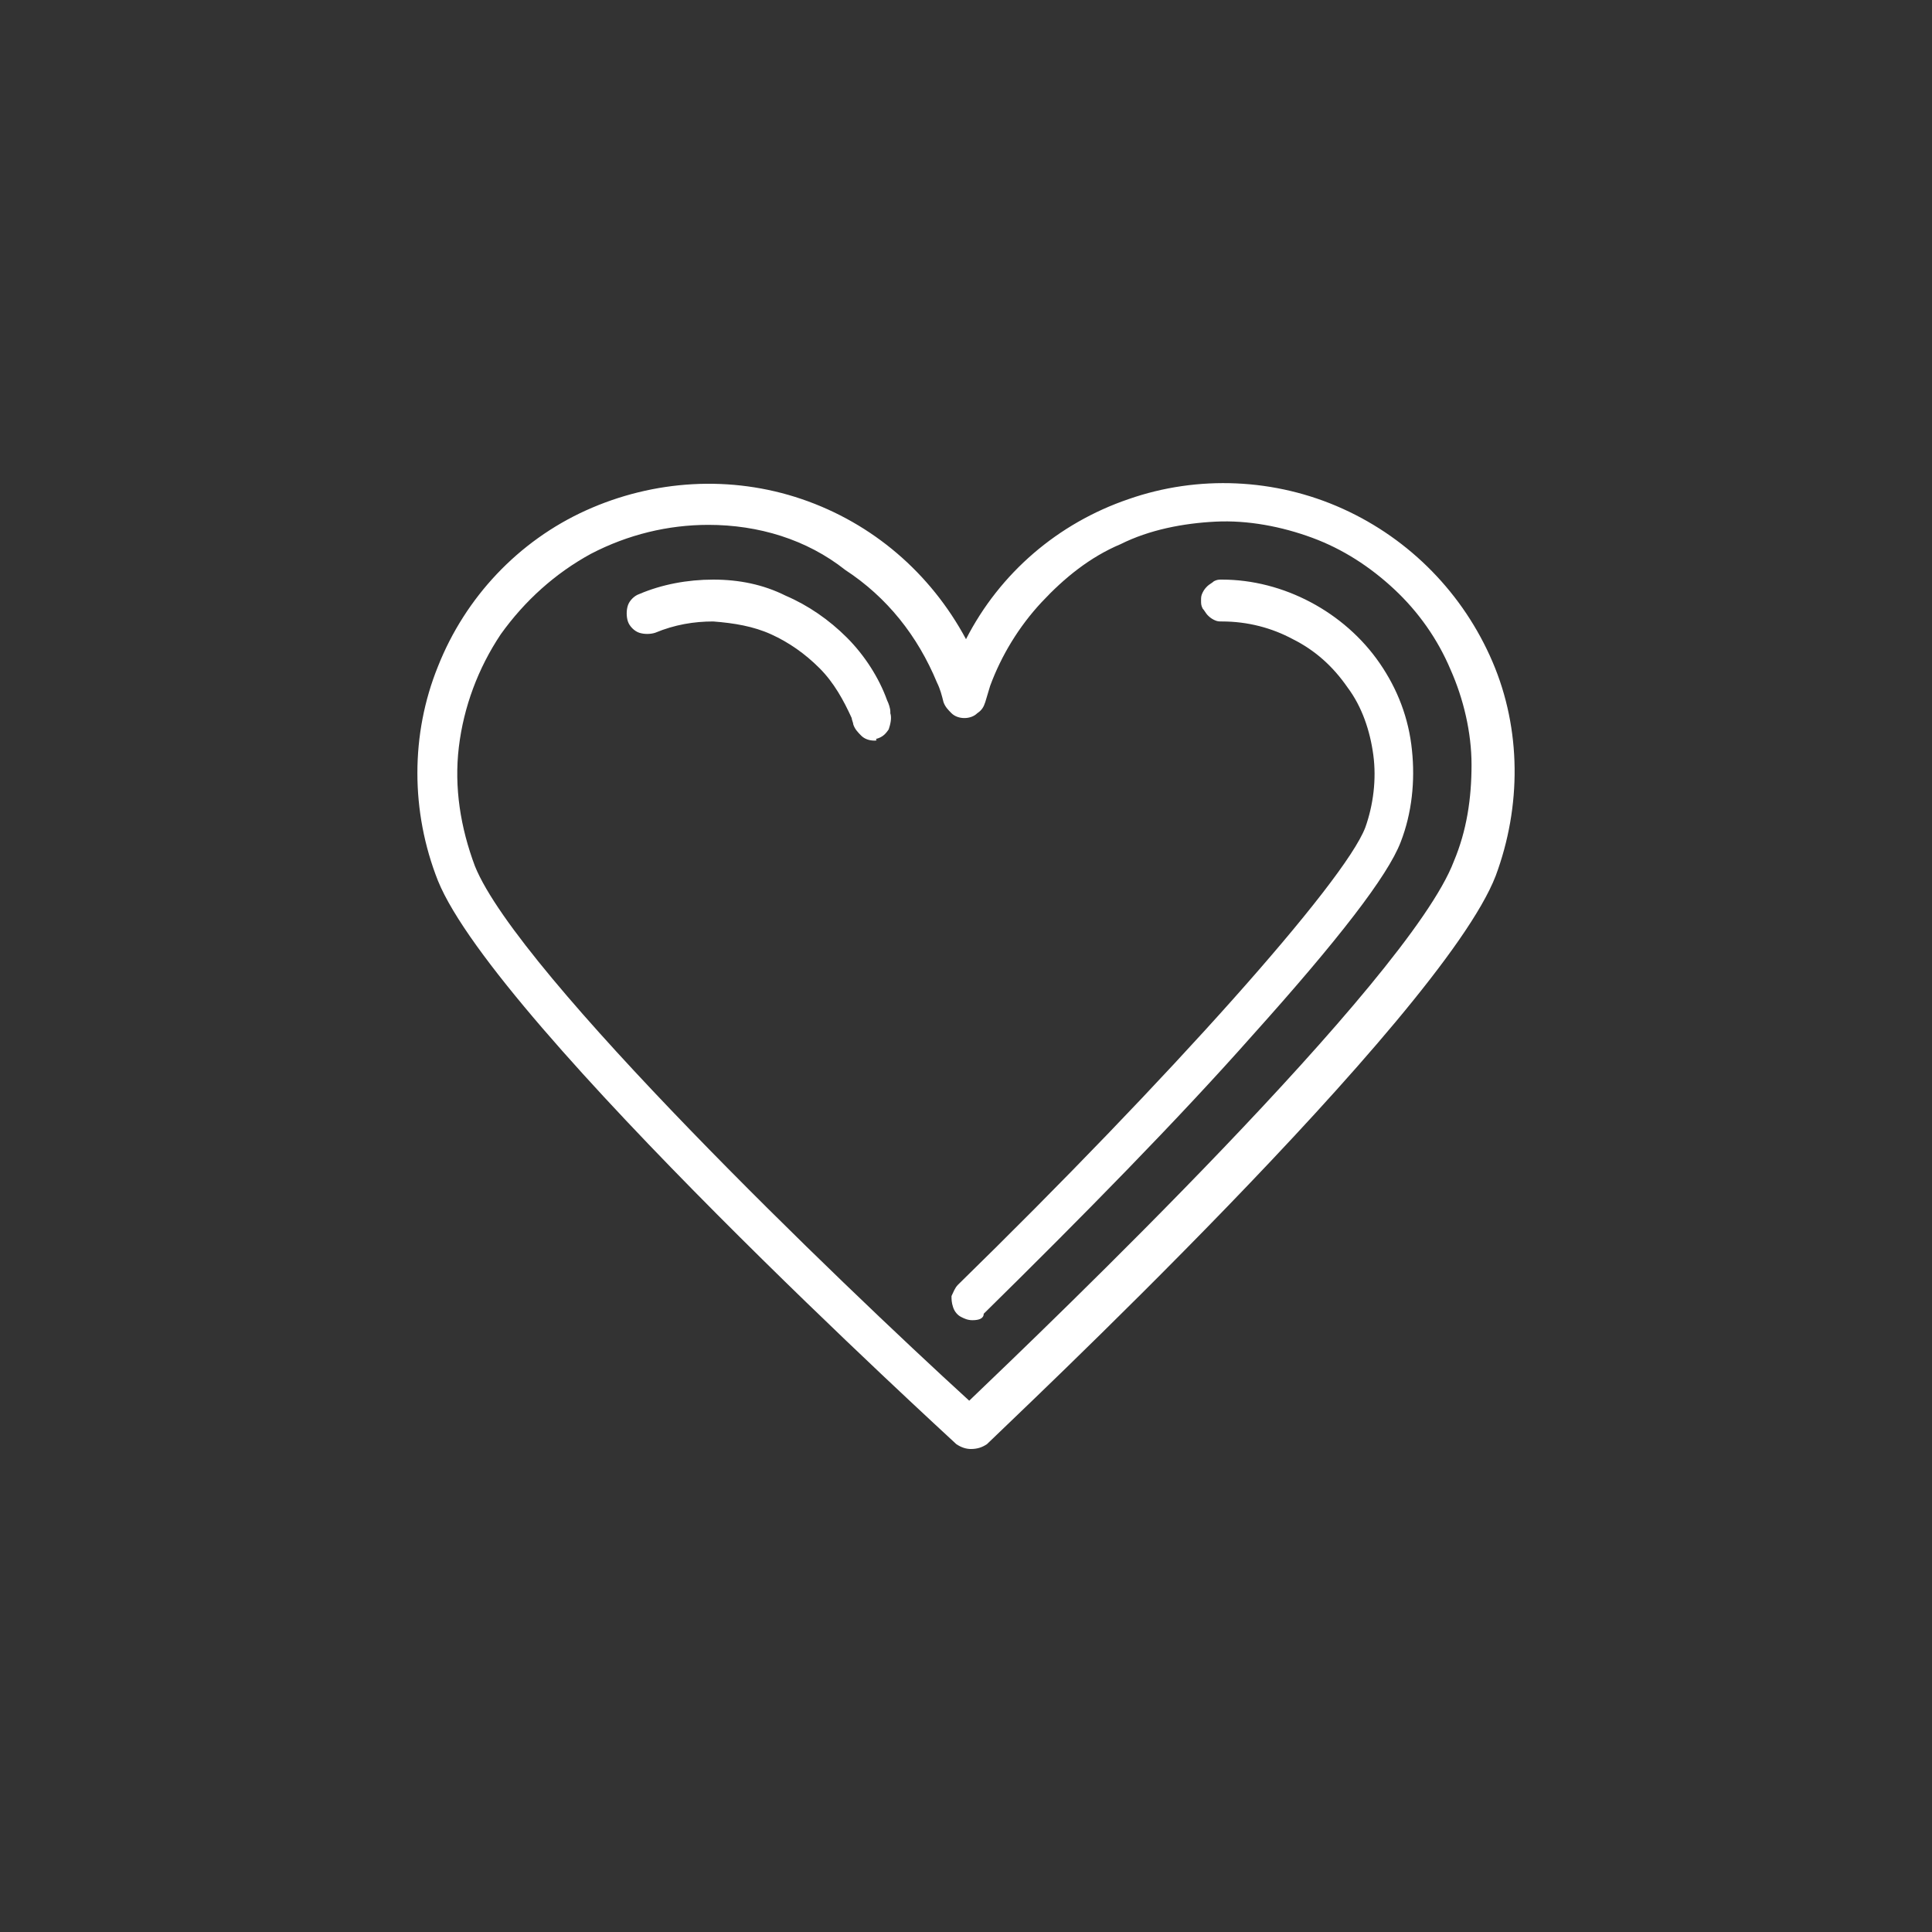 <?xml version="1.0" encoding="utf-8"?>
<!-- Generator: Adobe Illustrator 24.2.0, SVG Export Plug-In . SVG Version: 6.00 Build 0)  -->
<svg version="1.1" id="레이어_1" xmlns="http://www.w3.org/2000/svg" xmlns:xlink="http://www.w3.org/1999/xlink" x="0px"
	 y="0px" viewBox="0 0 120 120" style="enable-background:new 0 0 120 120;" xml:space="preserve">
<rect x="0" y="0" width="120" height="120" fill="#333333" stroke="none"/>
<style type="text/css">
	.st0{fill:#FFFFFF;}
</style>
<path class="st0" d="M60.4,82c-0.3,0-0.5-0.1-0.7-0.2c-0.2-0.1-0.4-0.3-0.5-0.6s-0.1-0.5-0.1-0.7c0.1-0.2,0.2-0.5,0.4-0.7
	c13.1-12.8,24-25,25.3-28.4c0.5-1.4,0.7-3,0.5-4.5c-0.2-1.5-0.7-3-1.6-4.2c-0.9-1.3-2-2.3-3.4-3c-1.3-0.7-2.8-1.1-4.4-1.1
	c-0.2,0-0.3,0-0.5-0.1s-0.3-0.2-0.4-0.3c-0.1-0.1-0.2-0.3-0.3-0.4c-0.1-0.2-0.1-0.3-0.1-0.5c0-0.2,0-0.3,0.1-0.5
	c0.1-0.2,0.2-0.3,0.3-0.4c0.1-0.1,0.3-0.2,0.4-0.3c0.2-0.1,0.3-0.1,0.5-0.1c1.9,0,3.8,0.5,5.5,1.4c1.7,0.9,3.2,2.2,4.3,3.8
	c1.1,1.6,1.8,3.4,2,5.4c0.2,1.9,0,3.9-0.7,5.7c-0.8,2.1-3.9,6.1-9.2,12c-4.6,5.2-10.6,11.3-16.7,17.3C61.1,81.9,60.8,82,60.4,82z
	 M54.3,46c-0.3,0-0.6-0.1-0.8-0.3c-0.2-0.2-0.4-0.4-0.5-0.7V45c0-0.1-0.1-0.3-0.1-0.4c-0.5-1.1-1.1-2.2-2-3.1
	c-0.9-0.9-1.9-1.6-3-2.1c-1.1-0.5-2.3-0.7-3.6-0.8c-1.2,0-2.4,0.2-3.6,0.7c-0.3,0.1-0.7,0.1-1,0c-0.3-0.1-0.6-0.4-0.7-0.7
	c-0.1-0.3-0.1-0.7,0-1s0.4-0.6,0.7-0.7c1.4-0.6,3-0.9,4.6-0.9c1.6,0,3.1,0.3,4.5,1c1.4,0.6,2.7,1.5,3.8,2.6c1.1,1.1,2,2.5,2.5,3.9
	c0.1,0.2,0.2,0.5,0.2,0.7l0,0.1c0.1,0.3,0,0.7-0.1,1c-0.2,0.3-0.4,0.5-0.8,0.6C54.5,46,54.4,46,54.3,46z"/>
<path class="st0" d="M60.3,90c-0.3,0-0.6-0.1-0.9-0.3c-0.3-0.3-28.6-26.1-32.2-35c-1.7-4.3-1.7-9.1,0-13.3c1.7-4.3,5-7.8,9.2-9.7
	s9-2.2,13.4-0.7c4.4,1.5,8,4.6,10.2,8.7c2.1-4.1,5.7-7.2,10.1-8.7c4.3-1.5,9.1-1.3,13.3,0.6c4.2,1.9,7.5,5.3,9.3,9.5s1.8,9,0.2,13.3
	c-3.4,8.8-30.5,34.2-31.6,35.3C61,89.9,60.7,90,60.3,90z M44,32.6c-2.5,0-5,0.6-7.3,1.8c-2.2,1.2-4.1,2.9-5.6,5
	c-1.4,2.1-2.3,4.5-2.6,7c-0.3,2.5,0.1,5,1,7.4c2.7,6.7,22.7,25.9,30.7,33.2c4.7-4.5,27.3-26.1,30.1-33.5c0.8-1.9,1.1-3.9,1.1-6
	c0-2-0.5-4.1-1.3-5.9c-0.8-1.9-2-3.6-3.5-5c-1.5-1.4-3.2-2.5-5.1-3.2c-1.9-0.7-4-1.1-6-1c-2,0.1-4.1,0.5-5.9,1.4
	c-1.9,0.8-3.5,2.1-4.9,3.6c-1.4,1.5-2.5,3.3-3.2,5.2c-0.1,0.3-0.2,0.7-0.3,1c-0.1,0.3-0.2,0.5-0.5,0.7c-0.2,0.2-0.5,0.3-0.8,0.3
	c-0.3,0-0.6-0.1-0.8-0.3c-0.2-0.2-0.4-0.4-0.5-0.7c-0.1-0.4-0.2-0.8-0.4-1.2c-1.2-2.9-3.1-5.3-5.7-7C50.1,33.5,47.1,32.6,44,32.6
	L44,32.6z"/>
</svg>
